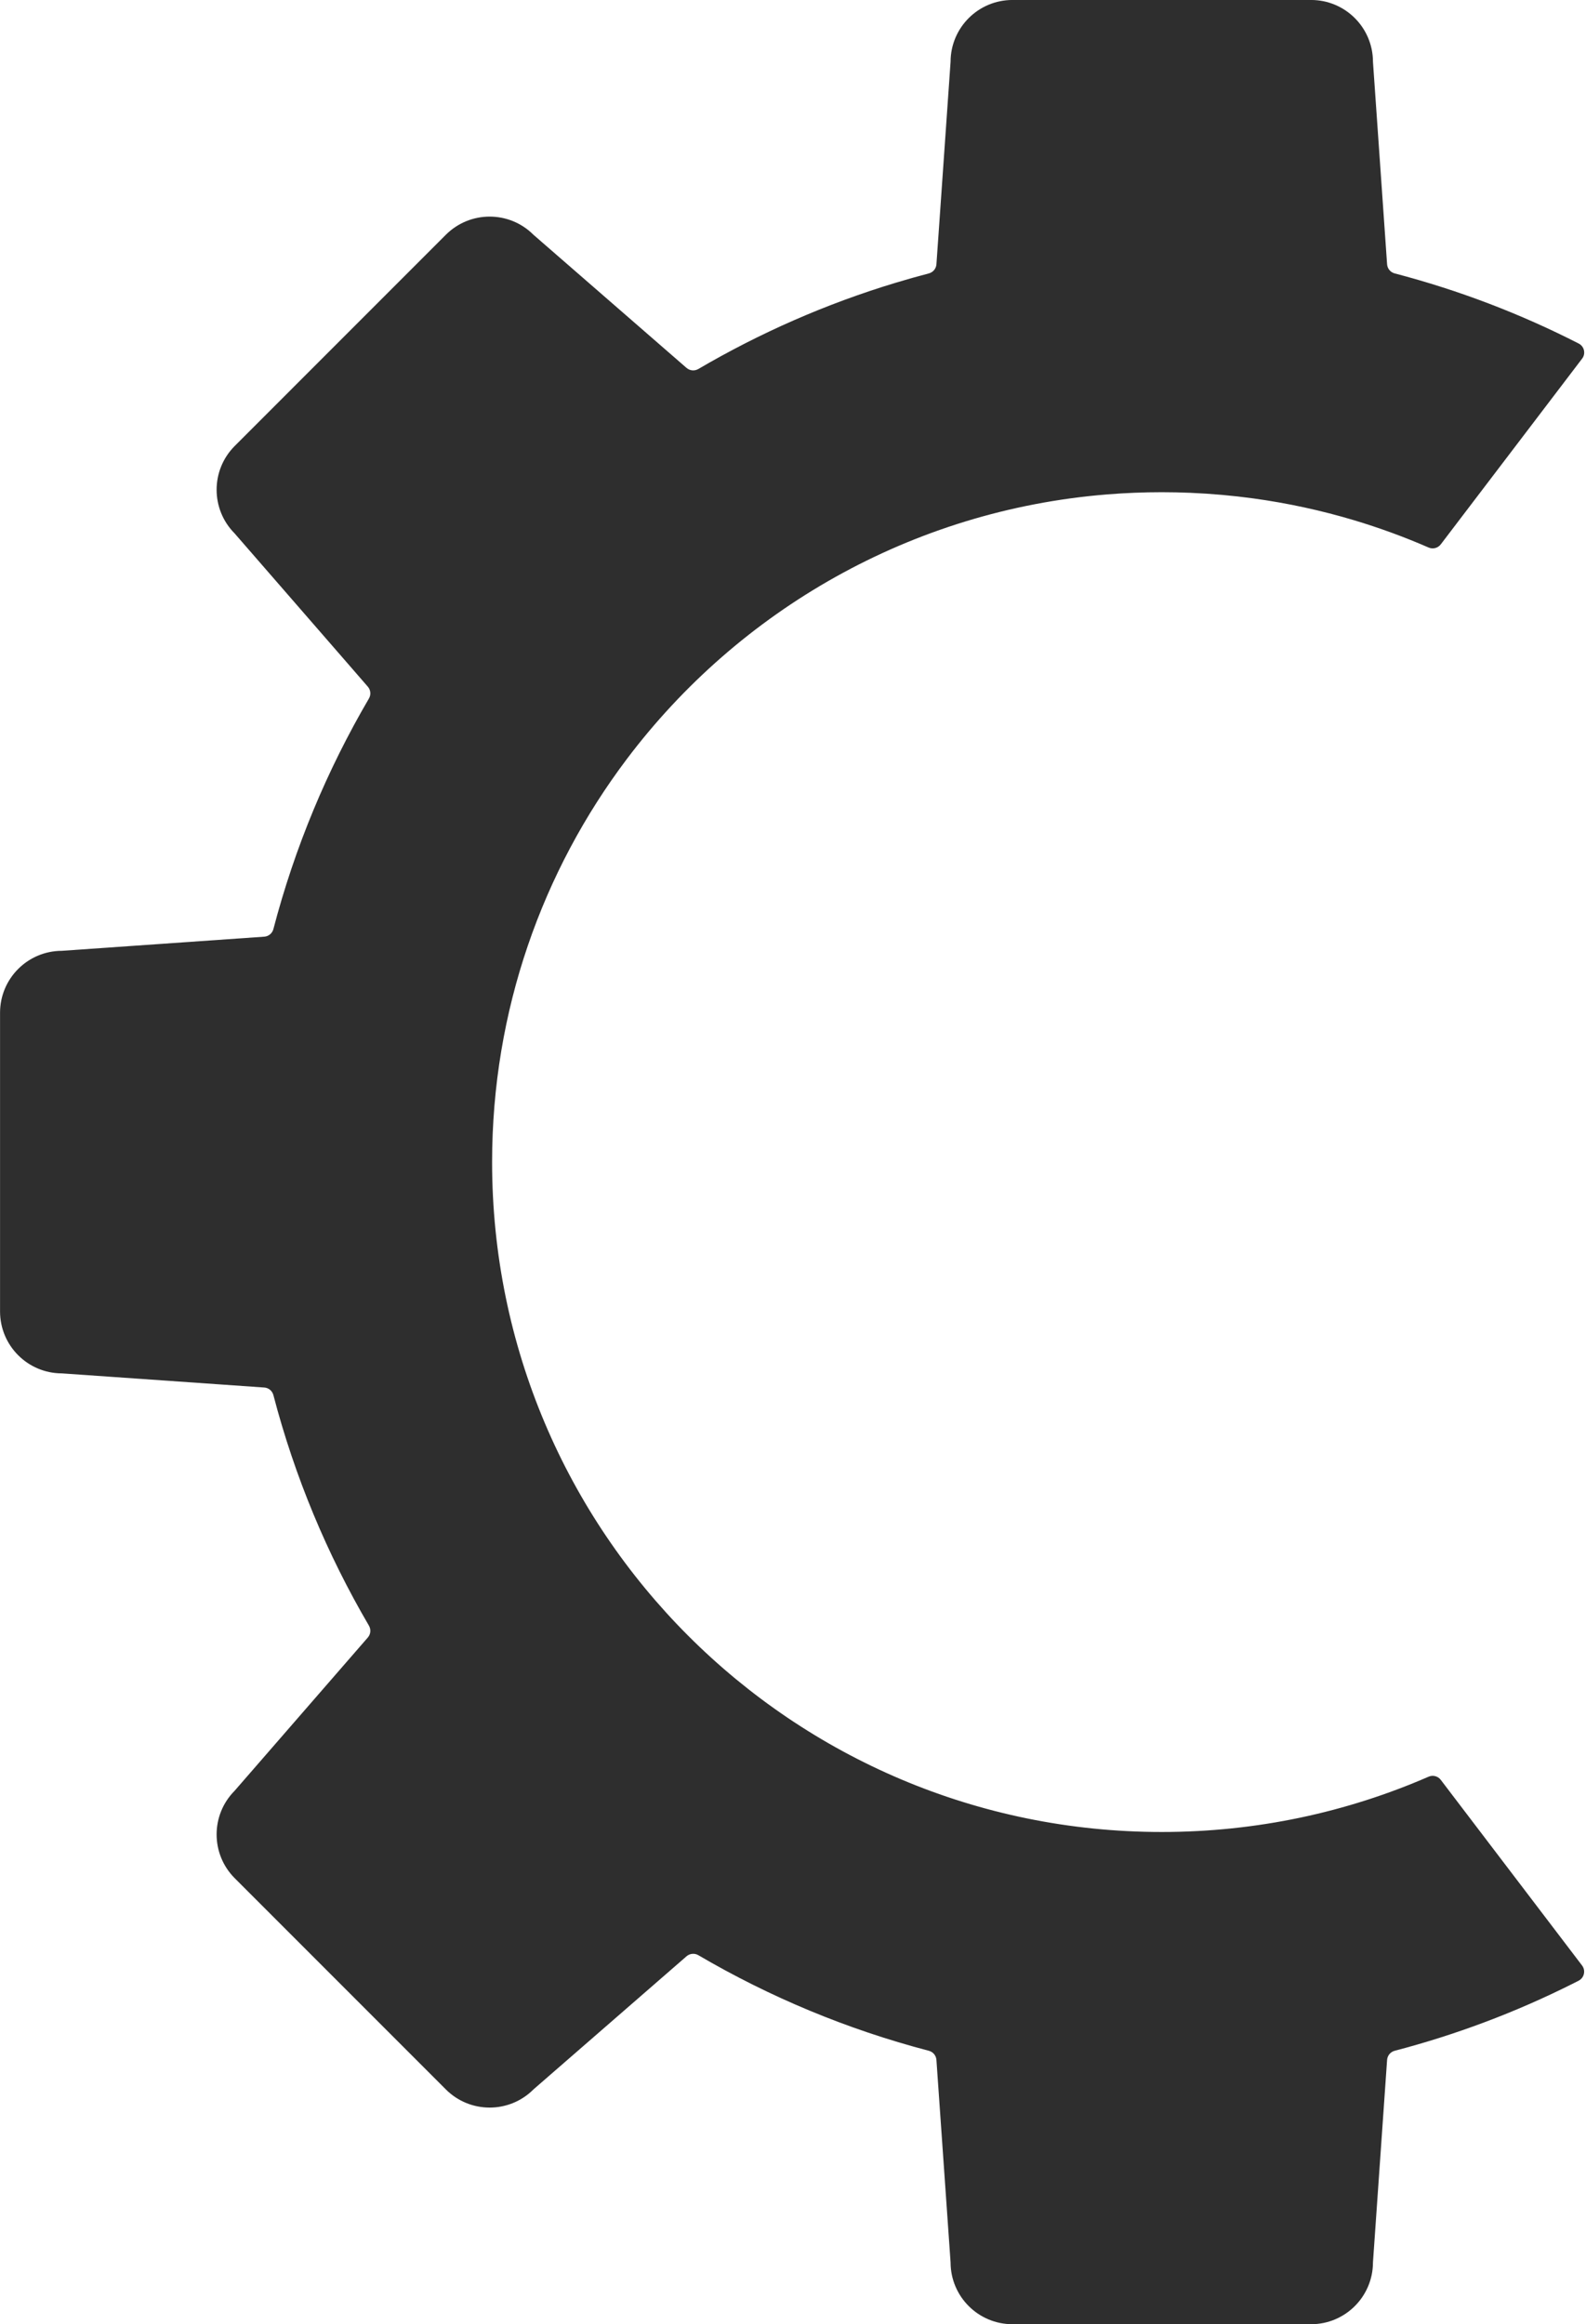 <?xml version="1.0" encoding="UTF-8" standalone="no"?><svg xmlns="http://www.w3.org/2000/svg" xmlns:xlink="http://www.w3.org/1999/xlink" fill="#000000" height="929.2" preserveAspectRatio="xMidYMid meet" version="1" viewBox="683.2 535.4 634.3 929.2" width="634.3" zoomAndPan="magnify"><g id="change1_1"><path d="M 1088.129 535.391 L 1207.539 535.391 C 1221.18 535.391 1232.238 546.41 1232.301 560.039 C 1232.301 560.121 1232.301 560.191 1232.309 560.262 L 1237.949 641.059 C 1238.078 642.809 1239.301 644.27 1240.988 644.711 C 1266.73 651.441 1291.359 660.879 1314.57 672.738 C 1314.59 672.738 1314.602 672.75 1314.609 672.762 C 1316.828 673.91 1317.469 676.781 1315.961 678.762 L 1259.41 753.039 C 1258.281 754.52 1256.281 755.051 1254.57 754.309 C 1244.922 750.102 1234.969 746.461 1224.77 743.398 C 1211.711 739.488 1198.23 736.551 1184.422 734.66 C 1176.141 733.531 1167.75 732.781 1159.25 732.422 C 1155.469 732.262 1151.66 732.18 1147.828 732.18 C 1140.488 732.18 1133.211 732.48 1126.012 733.059 C 1047.59 739.379 978.711 779.48 933.938 838.801 C 900.082 883.648 880.008 939.48 880.008 1000 C 880.008 1147.922 999.918 1267.82 1147.828 1267.82 C 1185.781 1267.82 1221.871 1259.93 1254.578 1245.699 C 1256.289 1244.961 1258.281 1245.488 1259.41 1246.969 L 1264.719 1253.941 L 1315.93 1321.199 C 1317.449 1323.199 1316.801 1326.102 1314.57 1327.262 C 1314.301 1327.398 1314.031 1327.539 1313.762 1327.68 C 1313.398 1327.871 1313.039 1328.051 1312.672 1328.23 C 1301.031 1334.09 1289.031 1339.352 1276.719 1343.961 C 1265.078 1348.32 1253.16 1352.109 1240.988 1355.289 C 1239.301 1355.73 1238.078 1357.199 1237.949 1358.941 L 1232.309 1439.738 C 1232.301 1439.809 1232.301 1439.879 1232.301 1439.961 C 1232.238 1453.578 1221.18 1464.609 1207.539 1464.609 L 1088.129 1464.609 C 1074.488 1464.609 1063.422 1453.578 1063.371 1439.961 C 1063.371 1439.879 1063.359 1439.809 1063.359 1439.738 L 1057.711 1358.941 C 1057.59 1357.199 1056.371 1355.73 1054.672 1355.289 C 1021.949 1346.73 990.996 1333.781 962.496 1317.078 C 960.988 1316.199 959.09 1316.371 957.77 1317.512 L 896.617 1370.68 C 896.566 1370.73 896.516 1370.77 896.461 1370.828 C 886.785 1380.422 871.168 1380.391 861.523 1370.75 L 810.062 1319.289 L 777.086 1286.309 C 767.441 1276.672 767.414 1261.039 777.012 1251.371 C 777.059 1251.32 777.109 1251.27 777.152 1251.211 L 830.316 1190.059 C 831.465 1188.75 831.629 1186.84 830.75 1185.328 C 814.055 1156.828 801.098 1125.891 792.539 1093.16 C 792.098 1091.469 790.637 1090.238 788.891 1090.121 L 708.09 1084.48 C 708.02 1084.469 707.945 1084.469 707.879 1084.469 C 694.246 1084.41 683.219 1073.352 683.219 1059.711 L 683.219 940.289 C 683.219 926.648 694.246 915.59 707.879 915.531 C 707.945 915.531 708.02 915.531 708.09 915.52 L 788.891 909.879 C 790.637 909.762 792.098 908.531 792.539 906.84 C 801.098 874.109 814.055 843.172 830.75 814.66 C 831.629 813.16 831.465 811.262 830.316 809.941 L 821.355 799.621 L 777.152 748.789 C 777.109 748.73 777.059 748.68 777.012 748.629 C 767.414 738.961 767.441 723.328 777.086 713.691 L 810.062 680.711 L 861.523 629.25 C 871.168 619.609 886.785 619.578 896.461 629.172 C 896.516 629.23 896.566 629.27 896.617 629.32 L 957.77 682.488 C 959.09 683.629 960.988 683.801 962.496 682.922 C 987.117 668.5 1013.559 656.859 1041.41 648.449 C 1045.801 647.121 1050.219 645.871 1054.672 644.711 C 1056.371 644.27 1057.59 642.801 1057.711 641.059 L 1058.551 629.09 L 1059.25 619.09 L 1061.34 589.148 L 1063.359 560.262 C 1063.359 560.191 1063.371 560.121 1063.371 560.039 C 1063.422 546.41 1074.488 535.391 1088.129 535.391" fill="#2e2e2e"/></g></svg>
